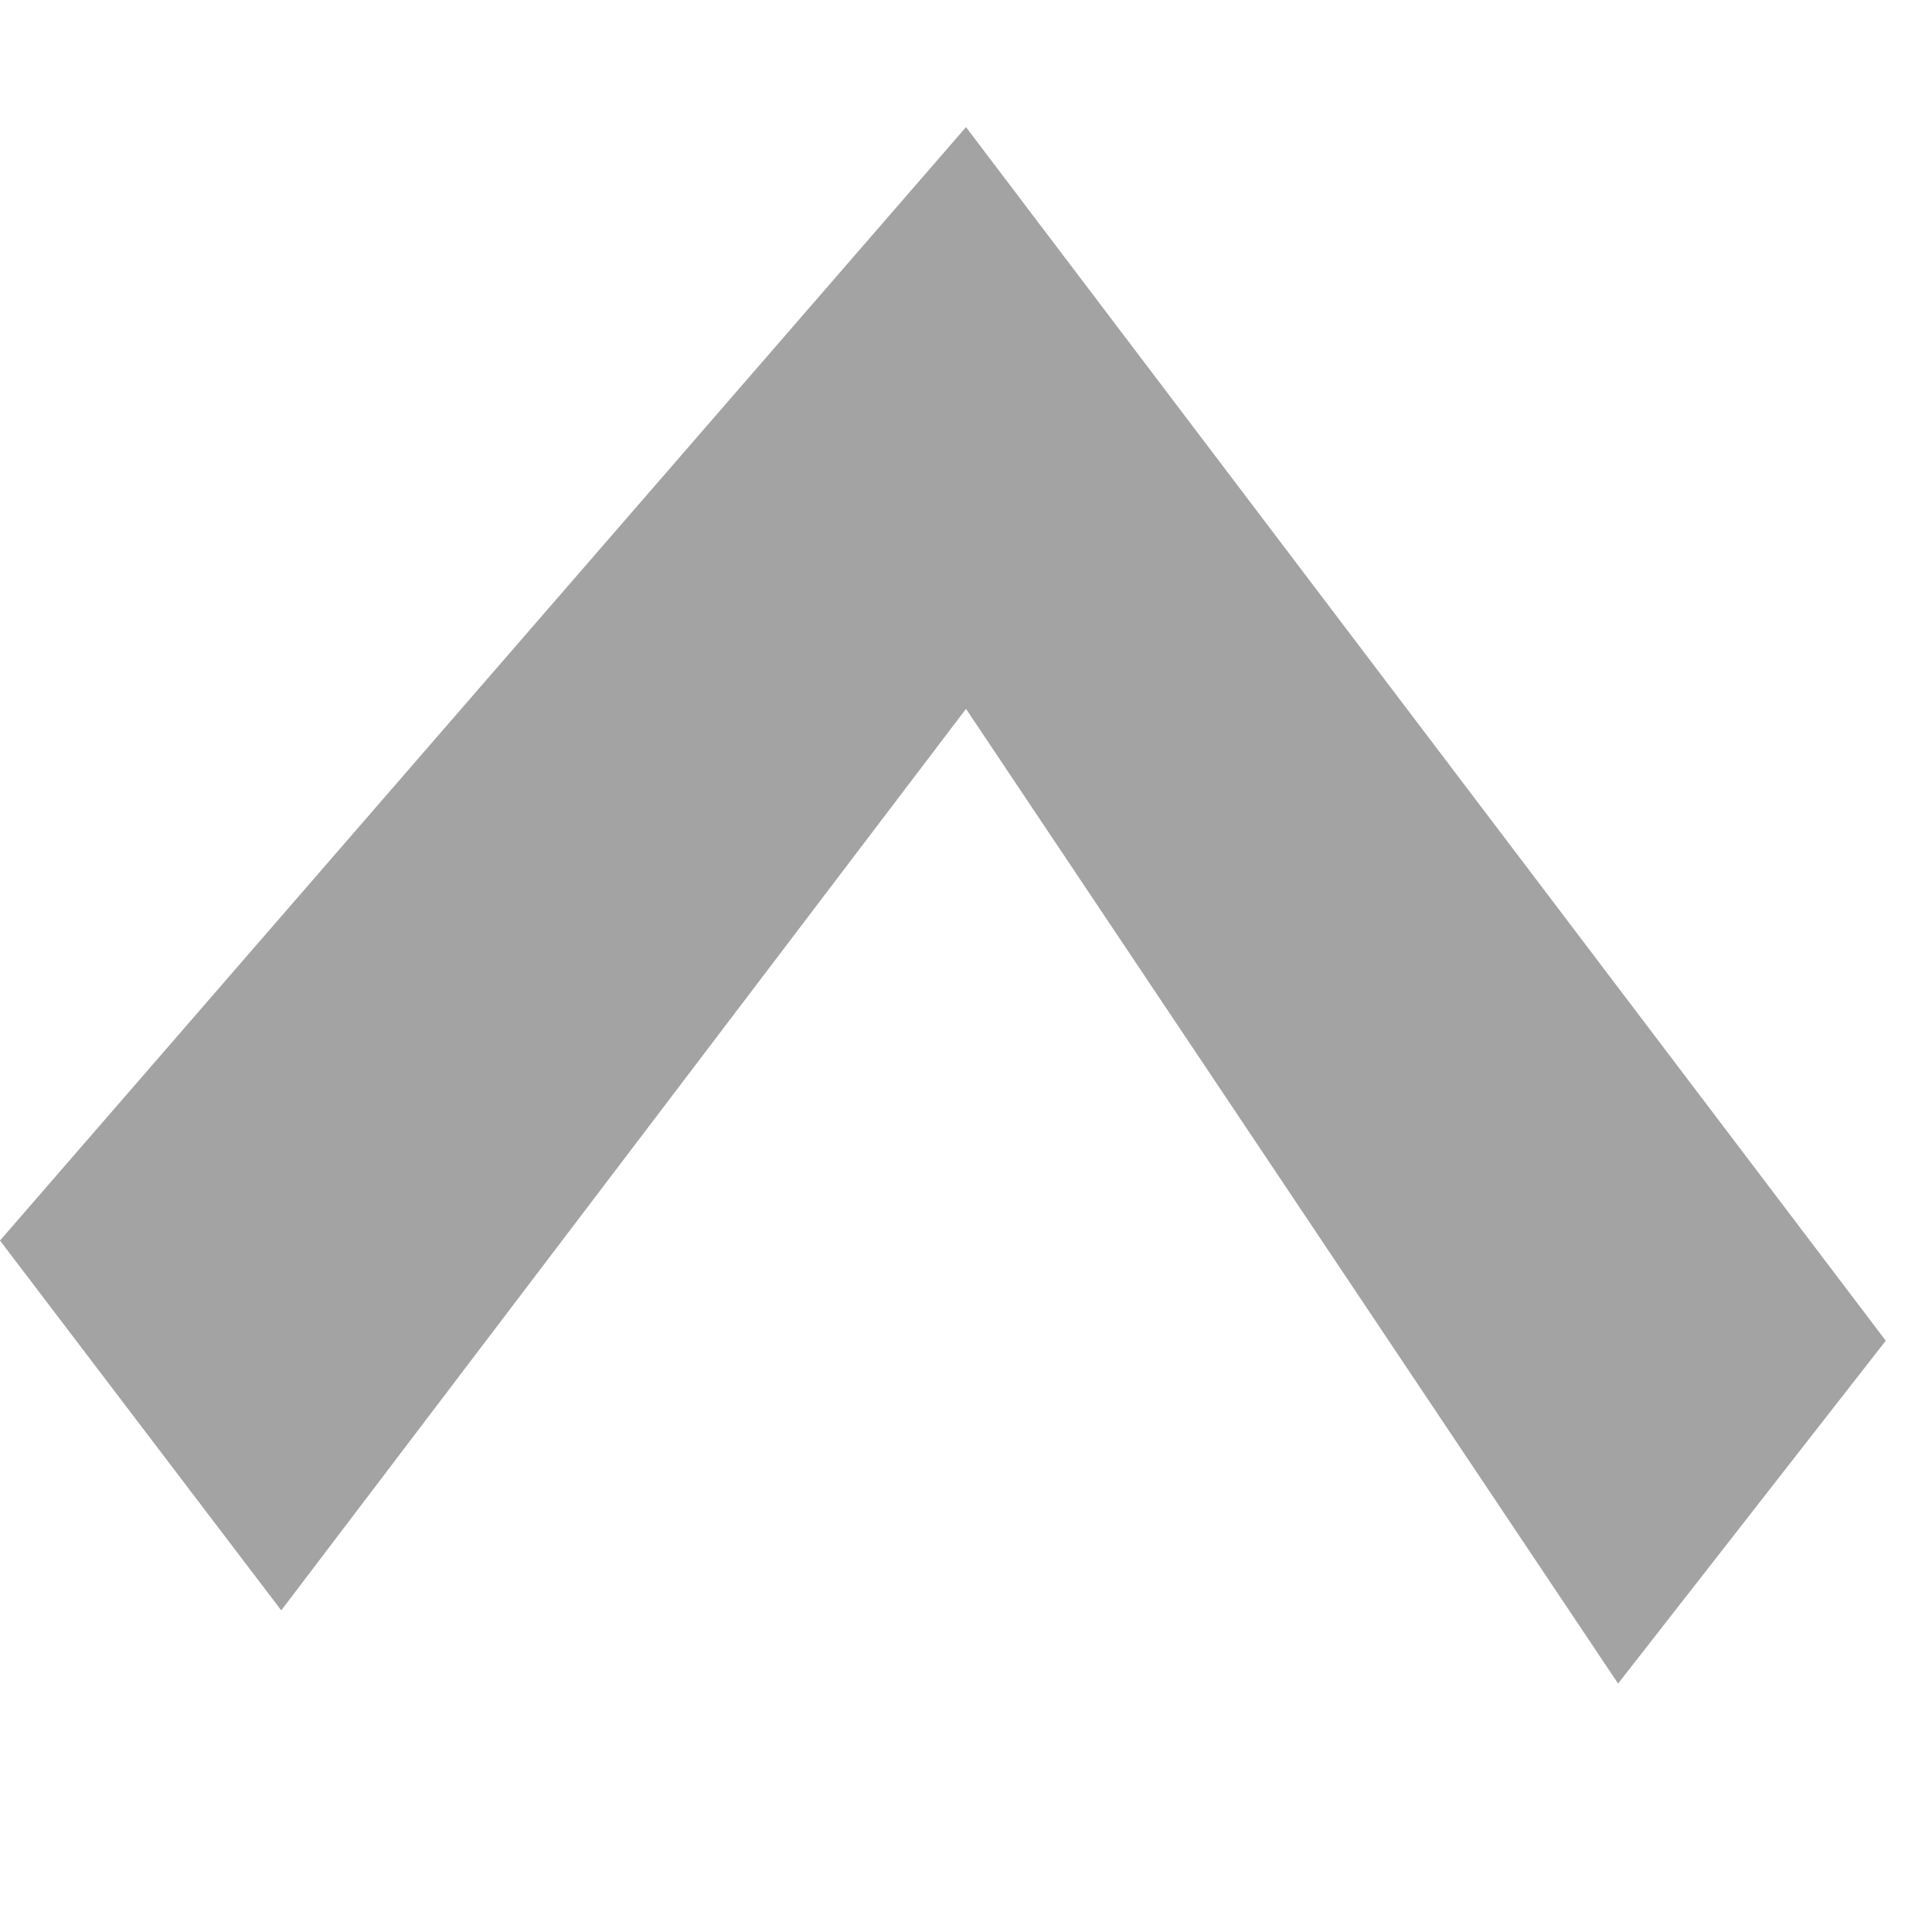 <?xml version="1.0" standalone="no"?>
<!DOCTYPE svg PUBLIC "-//W3C//DTD SVG 20010904//EN" "http://www.w3.org/TR/2001/REC-SVG-20010904/DTD/svg10.dtd">
<!-- Created using Krita: https://krita.org -->
<svg xmlns="http://www.w3.org/2000/svg" 
    xmlns:xlink="http://www.w3.org/1999/xlink"
    xmlns:krita="http://krita.org/namespaces/svg/krita"
    xmlns:sodipodi="http://sodipodi.sourceforge.net/DTD/sodipodi-0.dtd"
    width="46.08pt"
    height="46.08pt"
    viewBox="0 0 46.08 46.08">
<defs/>
<path id="shape0" transform="translate(0, 3.032)" fill="#a3a3a3" fill-rule="evenodd" d="M6.708 35.377L0 26.556L23.04 0L44.977 28.945L38.593 37.123L23.04 13.875L6.708 35.377" sodipodi:nodetypes="ccccccc"/>
</svg>
